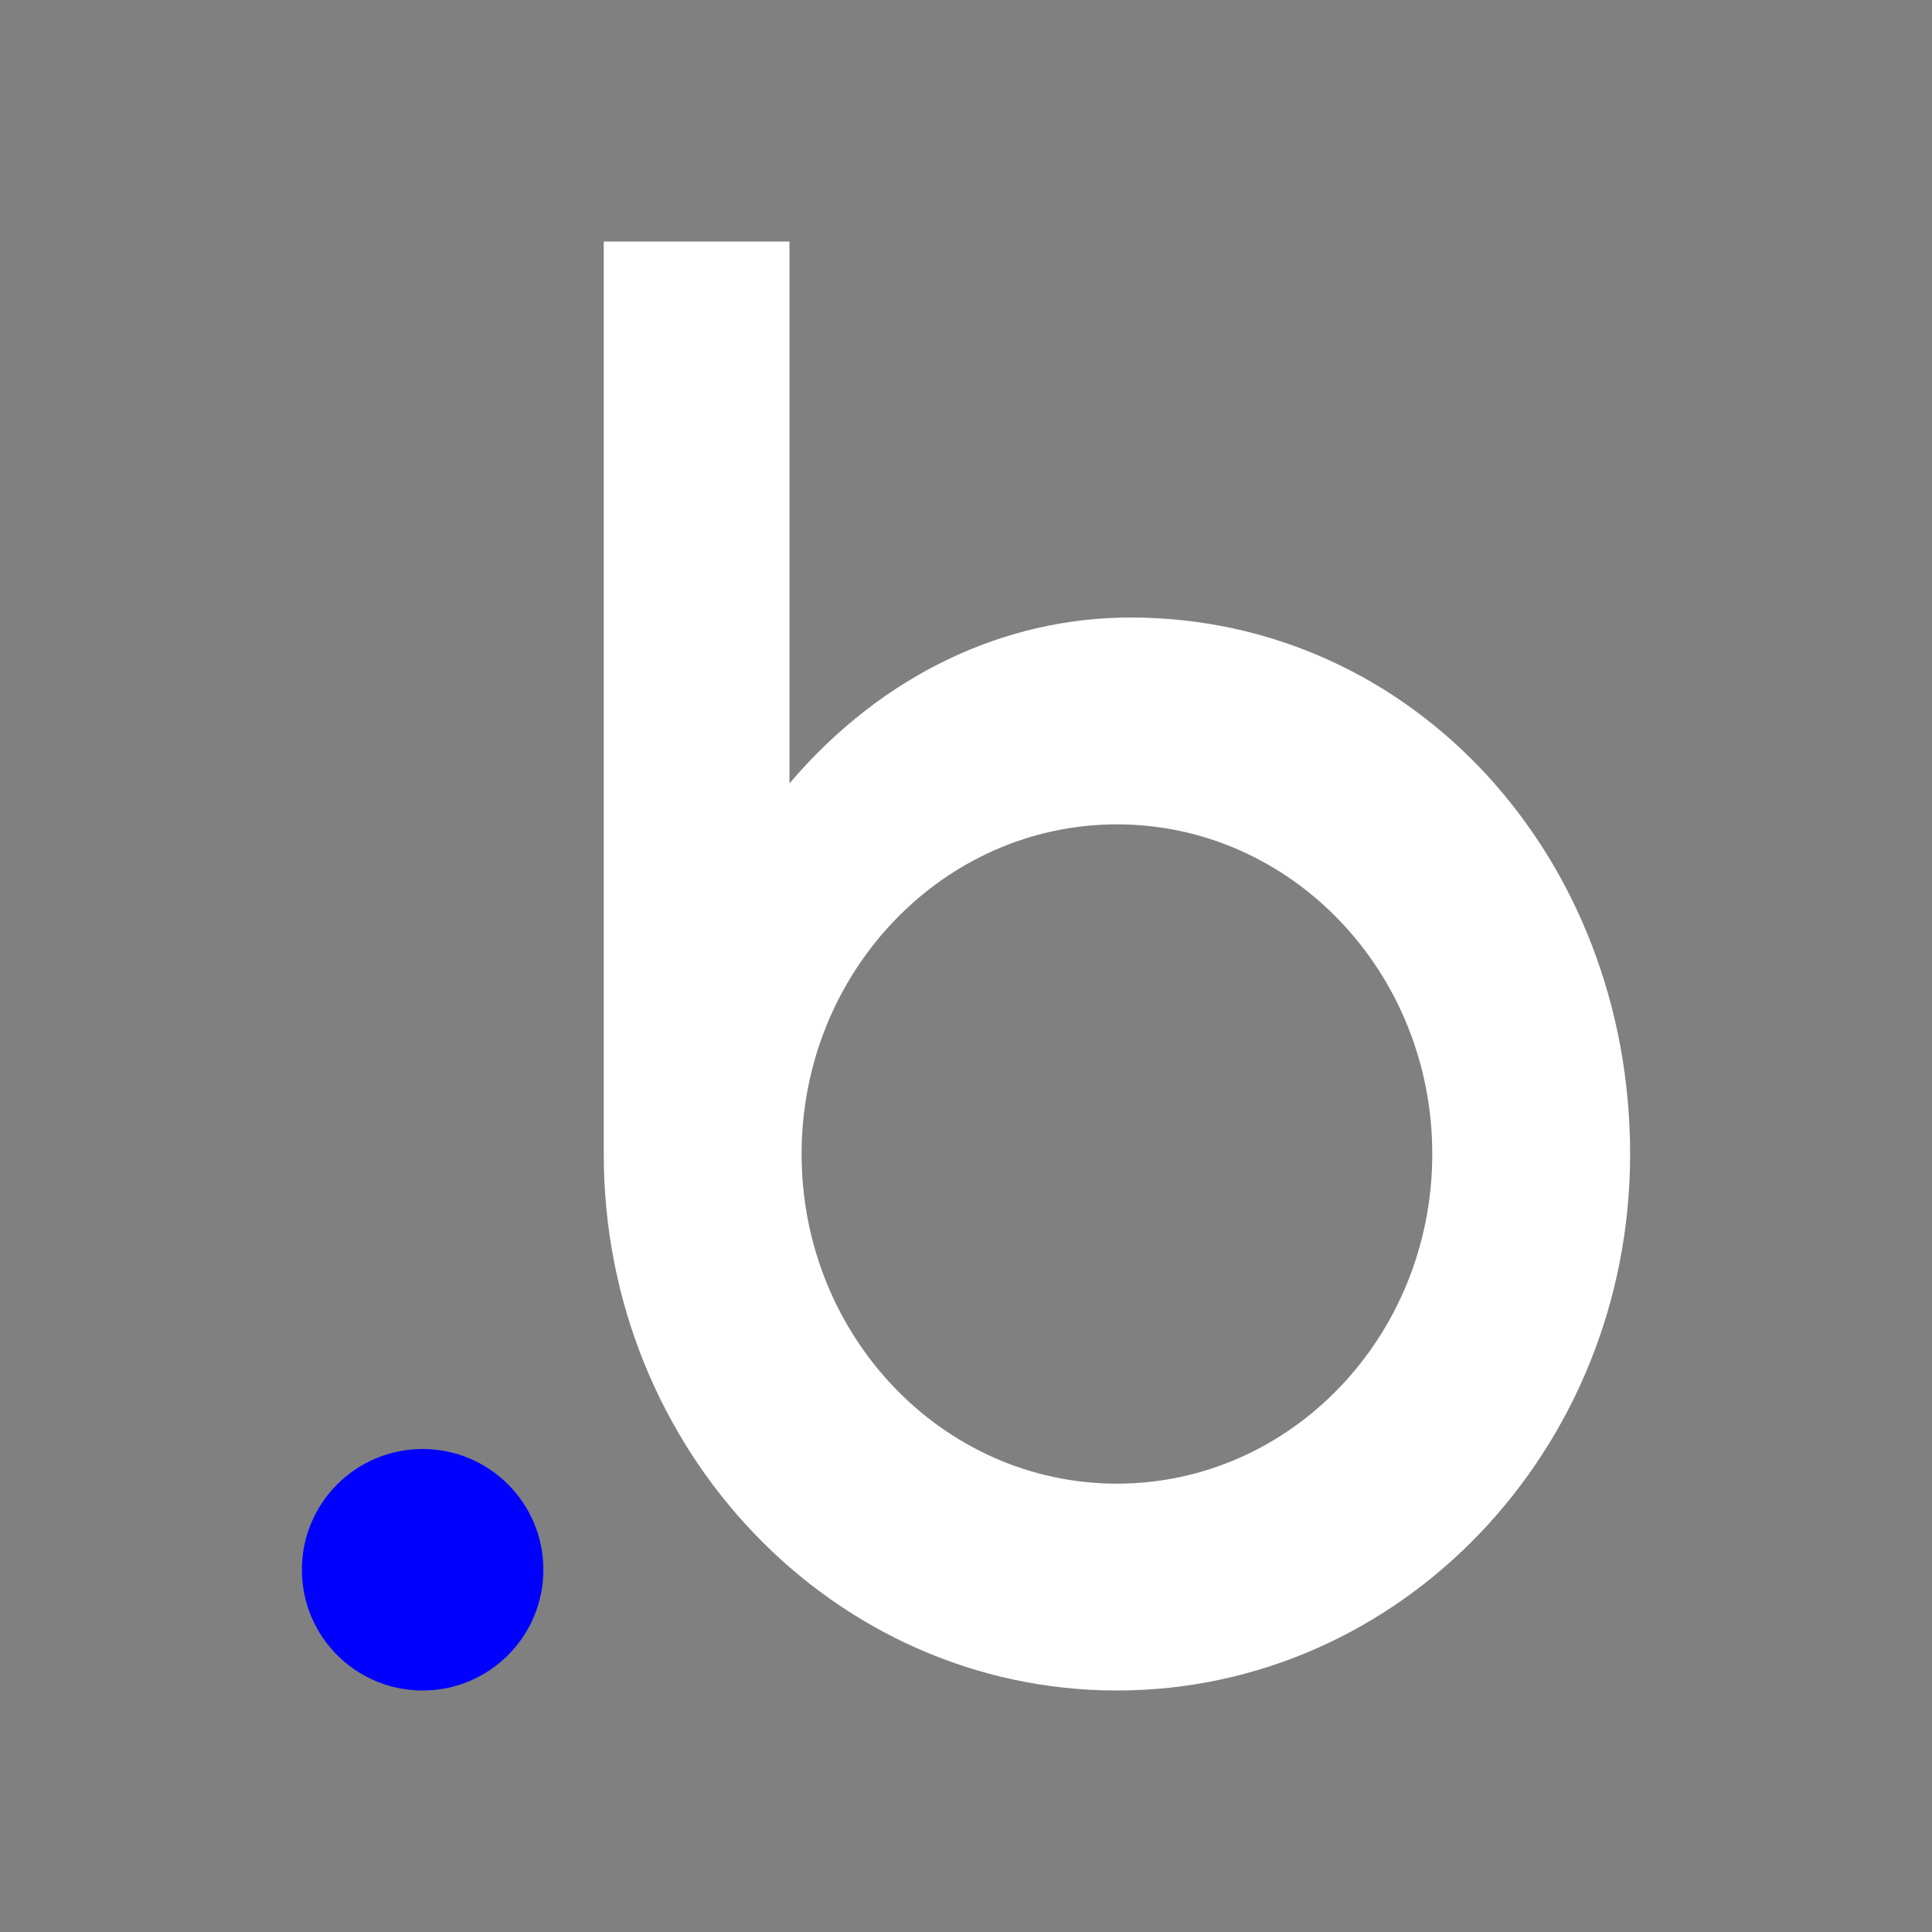 <?xml version="1.0" encoding="UTF-8"?> <svg xmlns="http://www.w3.org/2000/svg" width="32" height="32" viewBox="0 0 32 32" fill="none"><rect x="0" y="0" width="32" height="32" fill="#808080" stroke="none"/> <g clip-path="url(#clip0_35_2145)"> <path d="M18.724 10.228C16.663 10.228 14.626 11.152 13.076 12.976V4H10V19.114C10 24.022 13.805 28 18.5 28C23.195 28 27 24.022 27 19.114C27 14.206 23.413 10.228 18.724 10.228ZM18.5 24.574C15.613 24.574 13.277 22.126 13.277 19.114C13.277 16.102 15.619 13.654 18.5 13.654C21.387 13.654 23.723 16.102 23.723 19.114C23.723 22.126 21.387 24.574 18.5 24.574Z" fill="white"></path> <path d="M7 28C8.105 28 9 27.105 9 26C9 24.895 8.105 24 7 24C5.895 24 5 24.895 5 26C5 27.105 5.895 28 7 28Z" fill="#0000FF"></path> </g> <defs> <clipPath id="clip0_35_2145"> <rect width="22" height="24" fill="white" transform="translate(5 4)"></rect> </clipPath> </defs> </svg> 